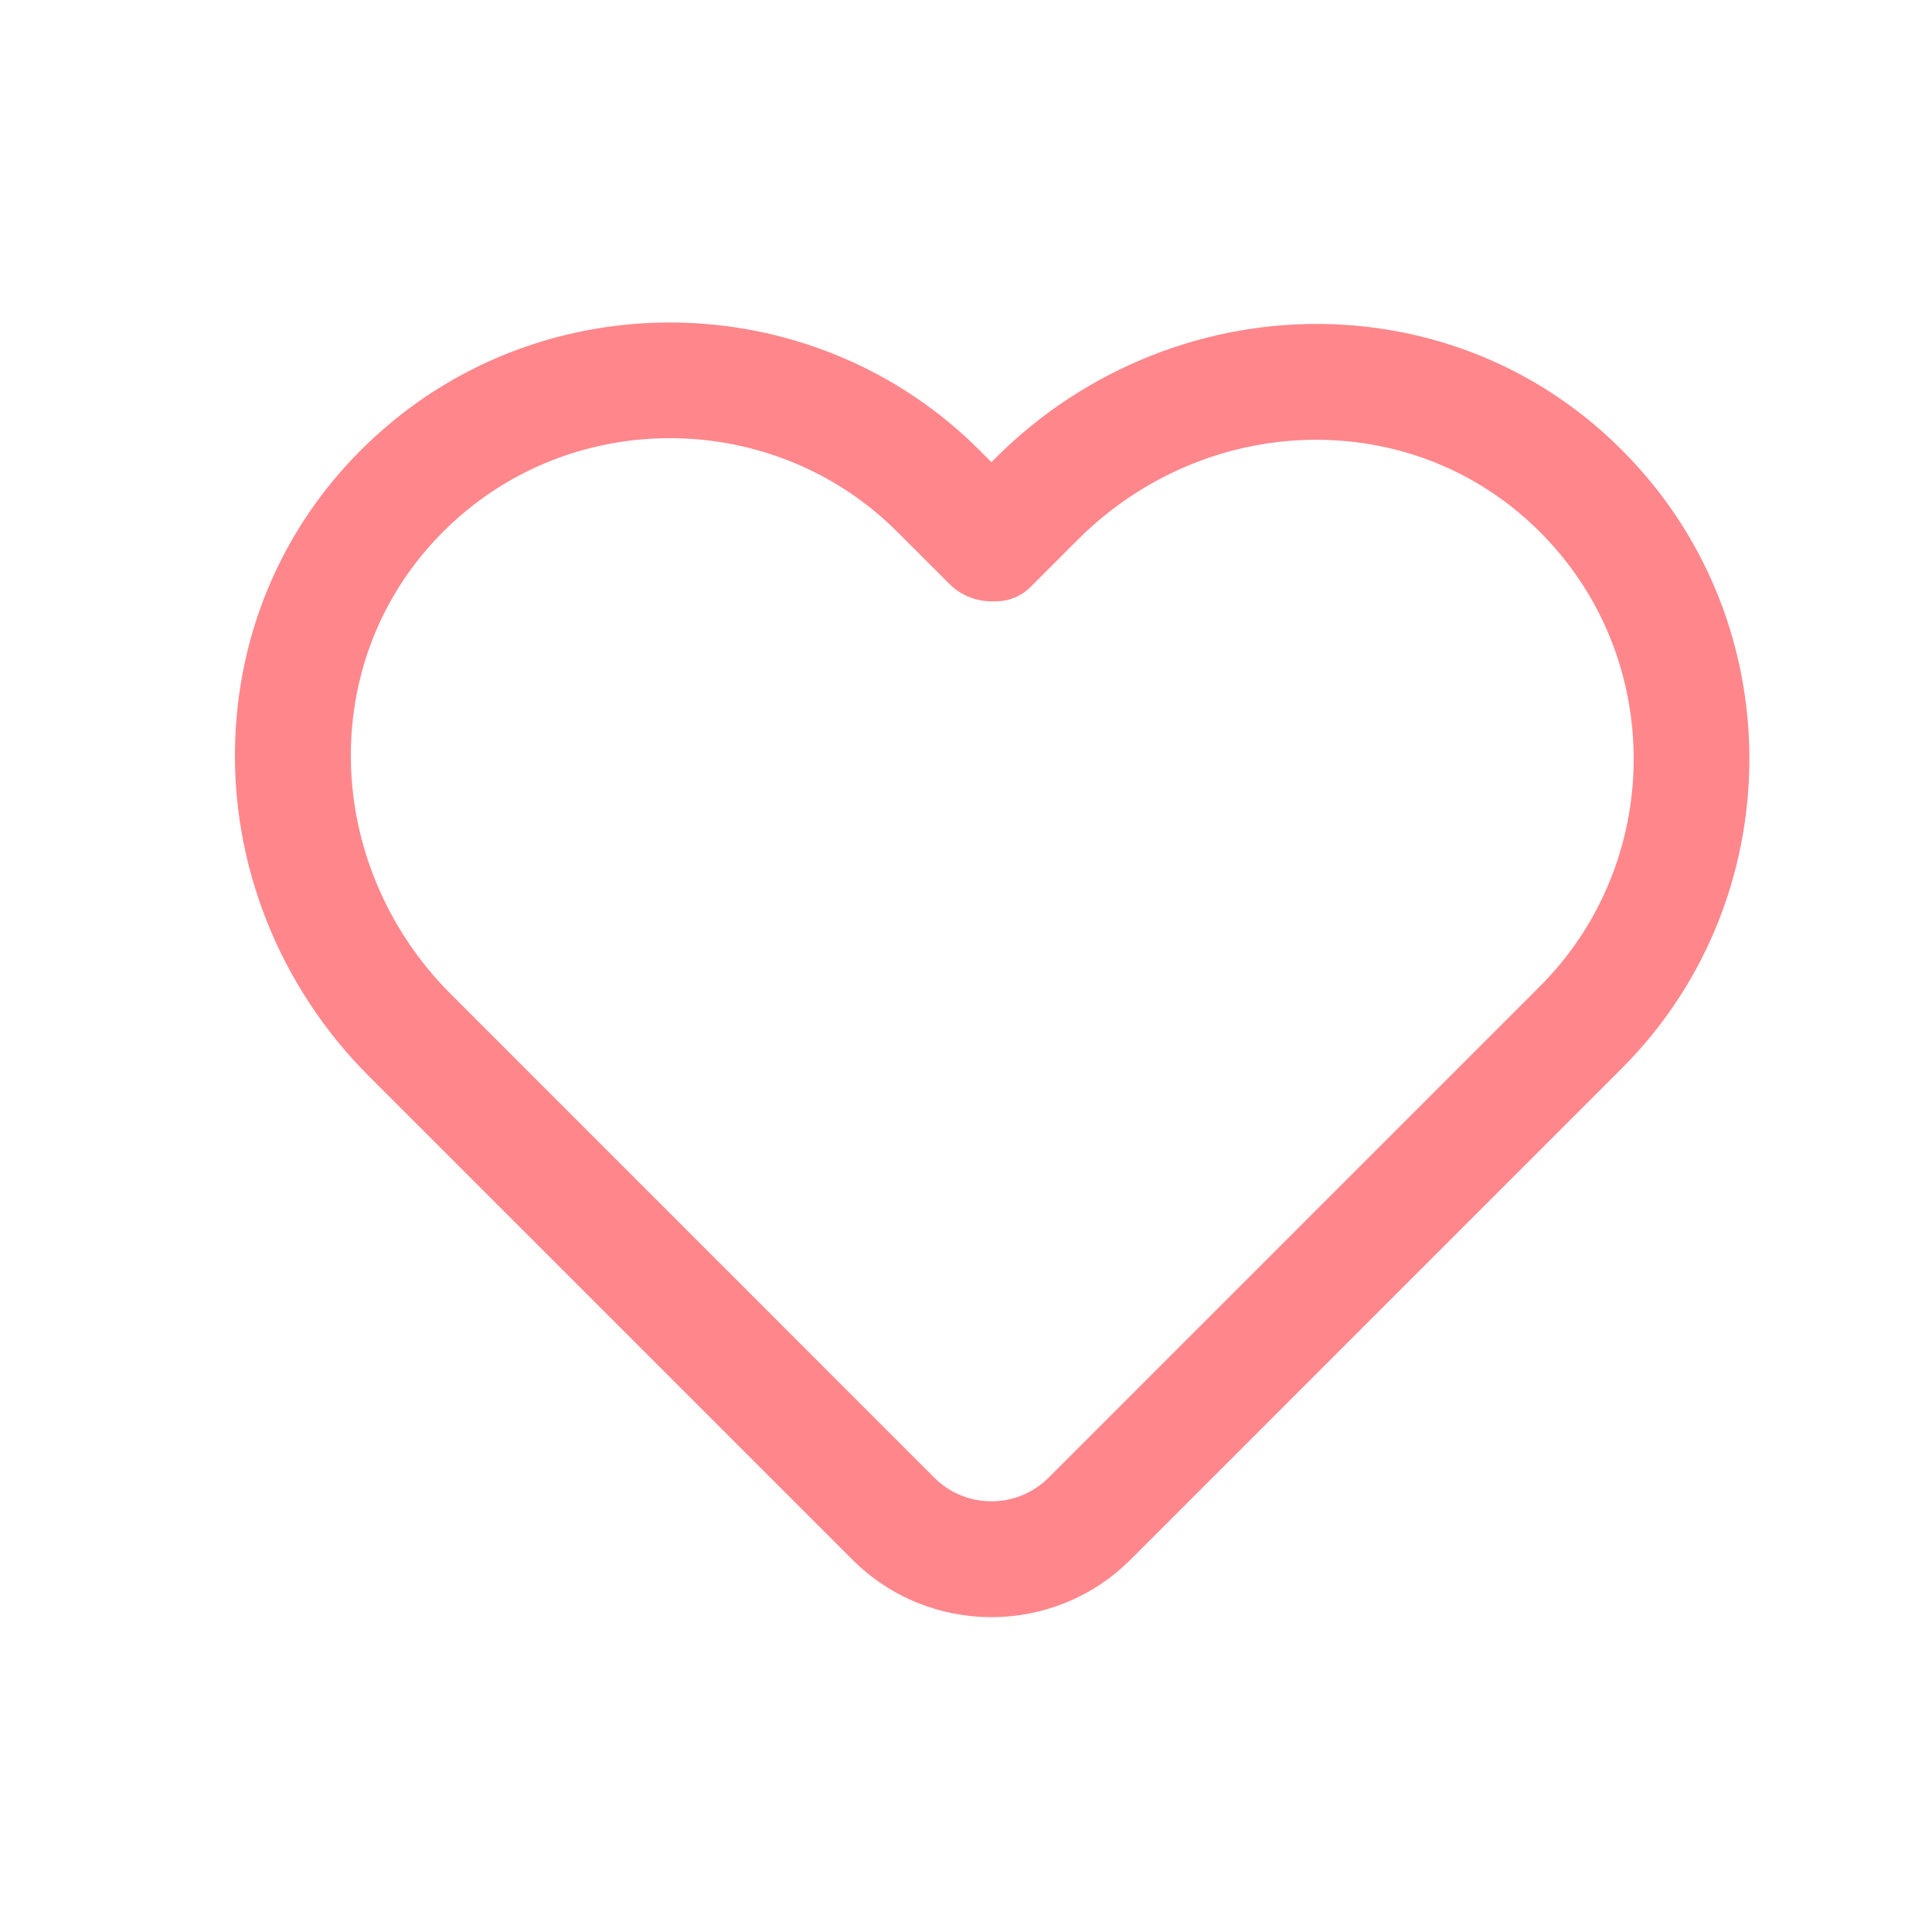 <?xml version="1.0" encoding="iso-8859-1"?>
<!-- Generator: Adobe Illustrator 21.1.0, SVG Export Plug-In . SVG Version: 6.00 Build 0)  -->
<svg version="1.1" xmlns="http://www.w3.org/2000/svg" xmlns:xlink="http://www.w3.org/1999/xlink" x="0px" y="0px"
	 viewBox="0 0 100 100" style="enable-background:new 0 0 100 100;" xml:space="preserve">
<style type="text/css">
	.st0{display:none;}
	.st1{display:inline;fill:#231815;}
	.st2{fill:#FF878C;}
	.st3{fill:#4B4B4B;}
	.st4{fill:#FFFFFF;}
</style>
<g id="bg" class="st0">
</g>
<g id="&#x30EC;&#x30A4;&#x30E4;&#x30FC;_1">
</g>
<g id="&#x30EC;&#x30A4;&#x30E4;&#x30FC;_3">
</g>
<g id="&#x30EC;&#x30A4;&#x30E4;&#x30FC;_4">
	<path class="st2" d="M51.317,83.704c-2.607,0-5.213-0.992-7.198-2.977h0L19.076,55.684c-4.623-4.622-7.138-10.964-6.902-17.4
		c0.231-6.294,2.98-12.025,7.742-16.135c8.917-7.697,22.435-7.194,30.772,1.143l0.629,0.629l0.239-0.239
		c4.622-4.622,10.956-7.13,17.4-6.902c6.294,0.231,12.024,2.98,16.134,7.742c7.698,8.918,7.196,22.435-1.143,30.773L58.515,80.728
		C56.53,82.712,53.924,83.704,51.317,83.704z M48.362,76.485c1.63,1.629,4.28,1.629,5.911,0l25.434-25.434
		c6.128-6.127,6.498-16.059,0.843-22.61c-3.008-3.485-7.203-5.498-11.812-5.667c-4.793-0.176-9.491,1.702-12.938,5.148l-2.47,2.47
		c-0.463,0.462-1.088,0.725-1.742,0.732l-0.294,0.003c-0.819-0.006-1.616-0.347-2.187-0.936l-2.66-2.66
		c-6.126-6.126-16.058-6.497-22.61-0.844c-3.485,3.008-5.498,7.204-5.667,11.813c-0.175,4.775,1.702,9.491,5.148,12.938
		L48.362,76.485L48.362,76.485z"/>
</g>
<g id="&#x30EC;&#x30A4;&#x30E4;&#x30FC;_5">
</g>
<g id="&#x30EC;&#x30A4;&#x30E4;&#x30FC;_6" class="st0">
</g>
</svg>
